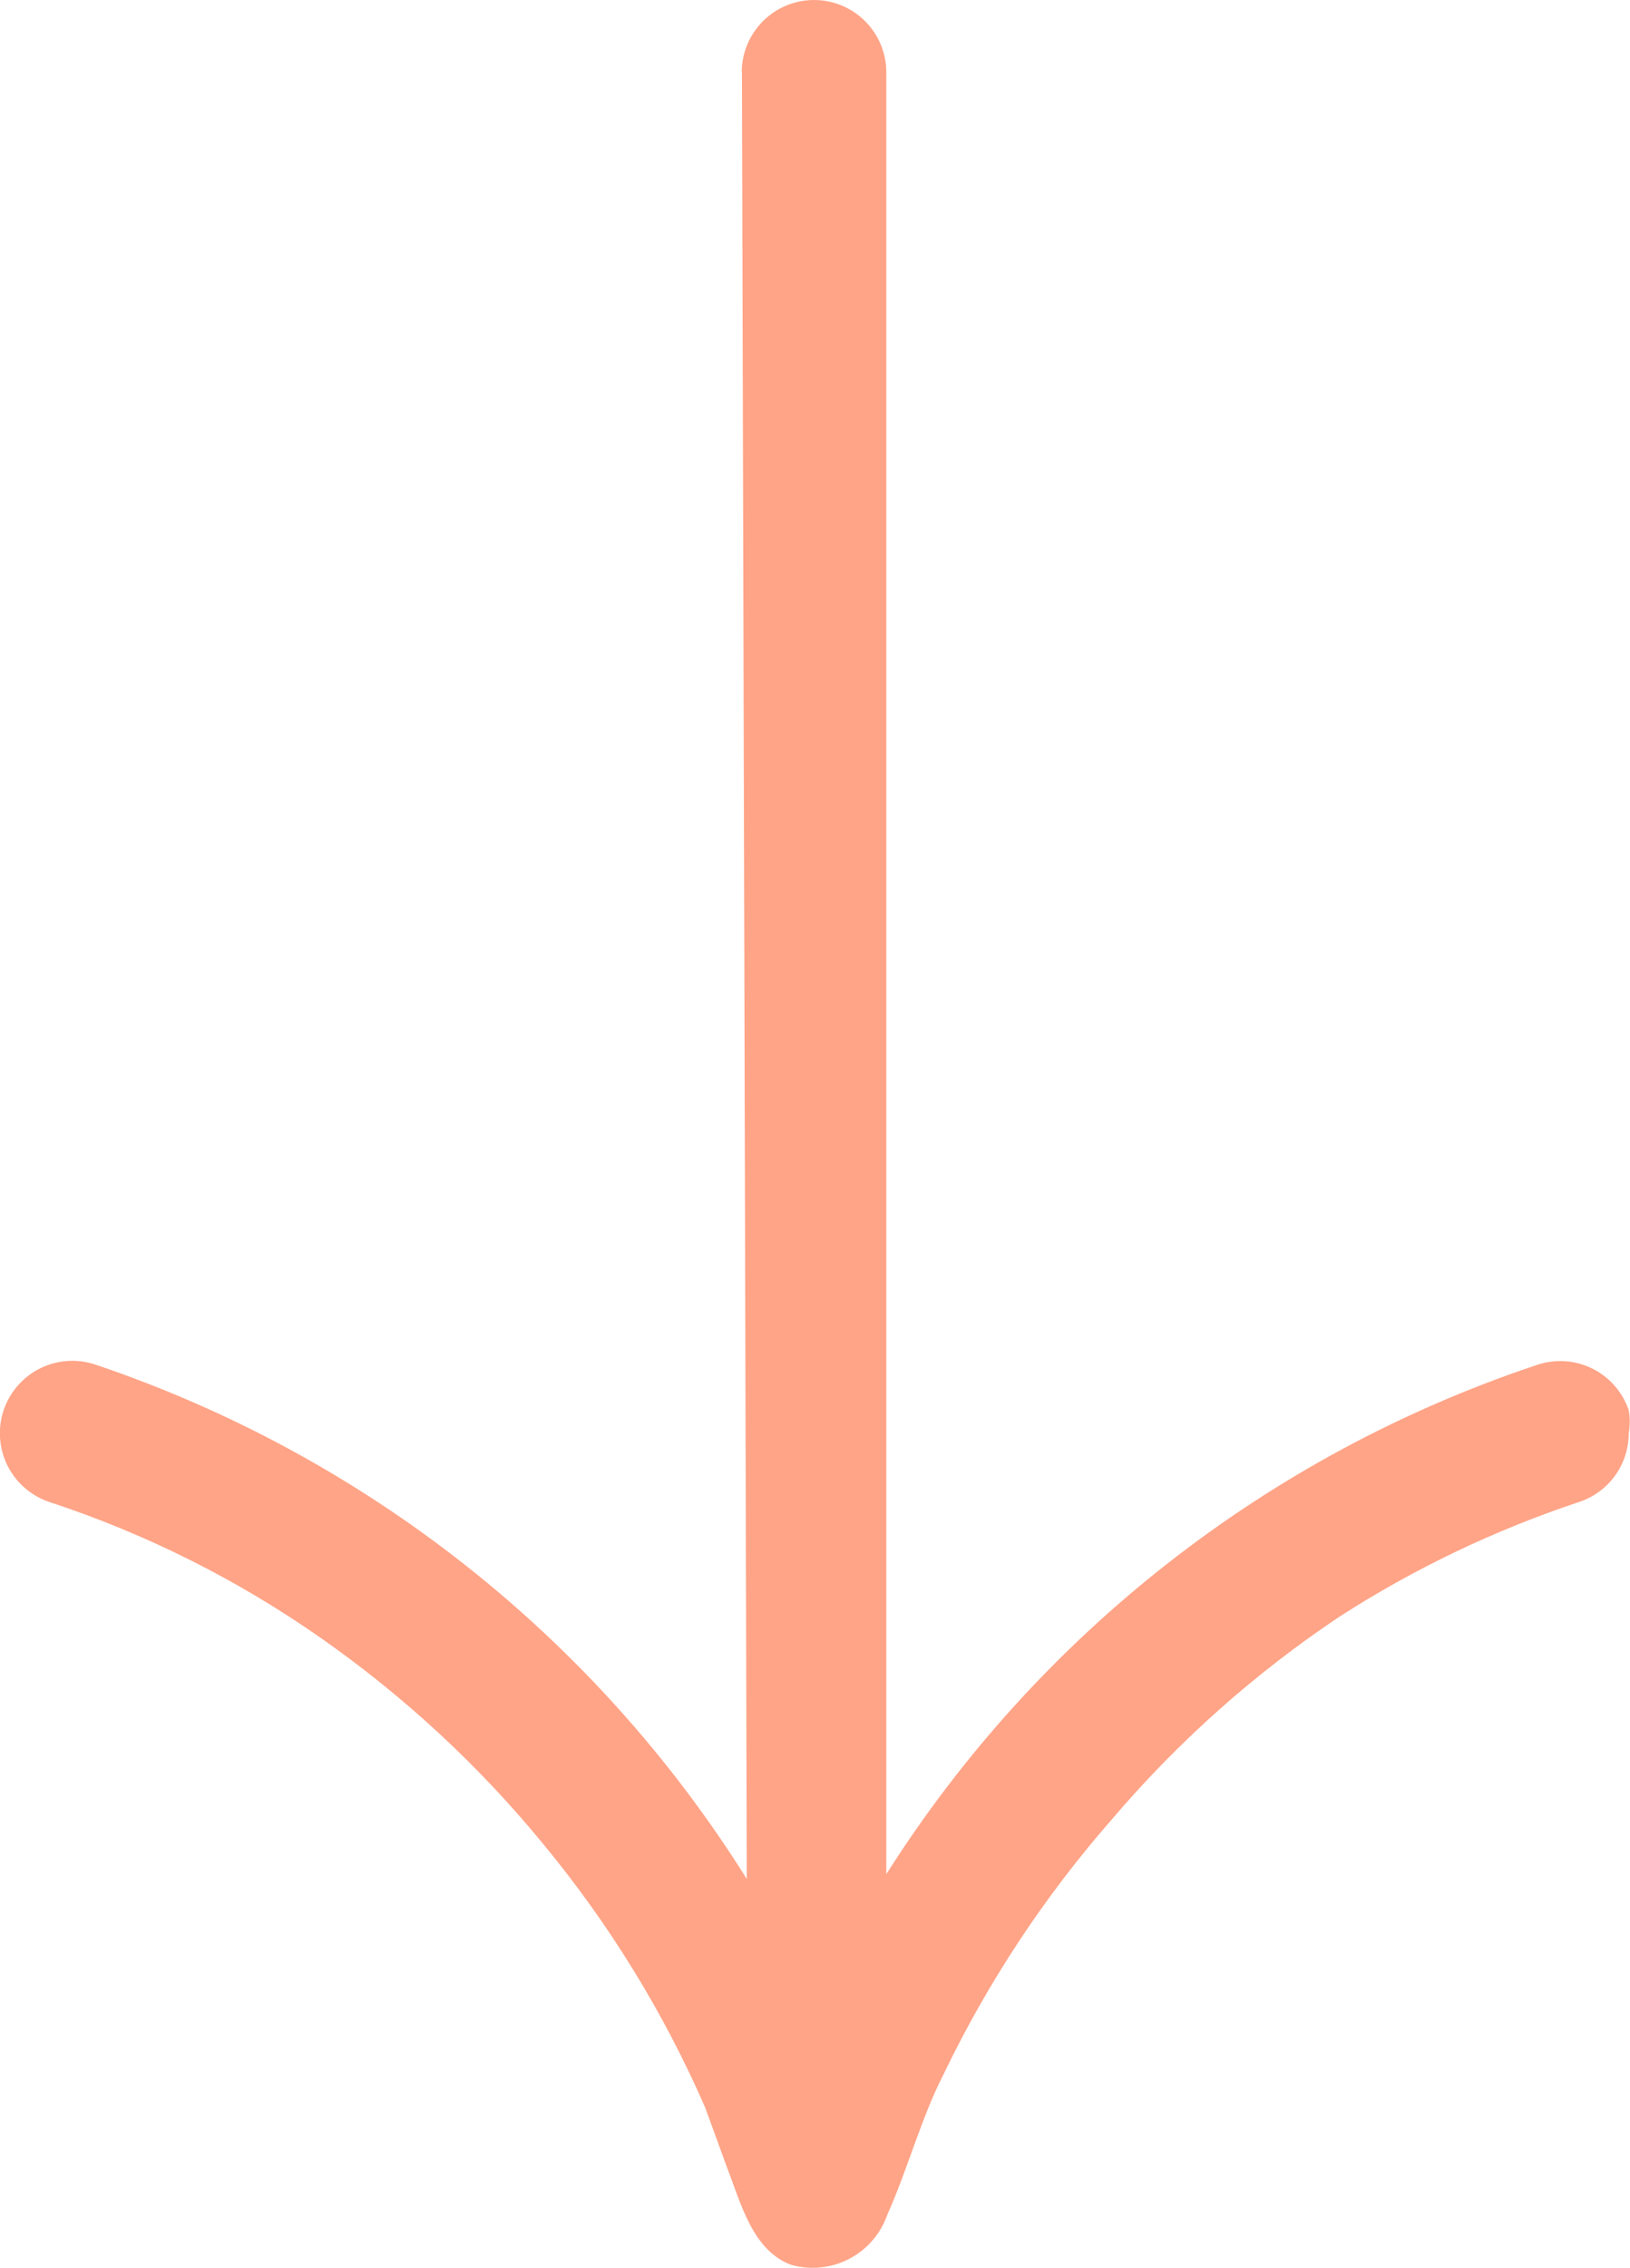 <?xml version="1.0" encoding="UTF-8"?><svg id="Layer_1" xmlns="http://www.w3.org/2000/svg" viewBox="0 0 216.22 300.69"><defs><style>.cls-1{fill:#ffa487;}</style></defs><path class="cls-1" d="M98.42,9.59l.64,239.54c-20.05-32-50.55-56.08-86.33-68.17-2.41-.83-5.05-.67-7.34,.44-2.29,1.12-4.04,3.09-4.88,5.5-.83,2.41-.67,5.05,.44,7.34,1.12,2.29,3.09,4.04,5.5,4.88,12.84,4.21,24.99,10.29,36.06,18.03,11.1,7.76,21.09,17.01,29.67,27.5,8.7,10.55,15.89,22.25,21.36,34.79l2.94,8.06c1.79,4.6,3.33,10.87,8.44,12.79,2.58,.74,5.34,.46,7.72-.78,2.38-1.24,4.19-3.34,5.07-5.87,2.69-6.01,4.48-12.79,7.42-18.54,5.89-12.26,13.42-23.66,22.38-33.89,8.77-10.3,18.93-19.34,30.18-26.86,9.93-6.39,20.63-11.5,31.84-15.22,1.9-.64,3.55-1.86,4.72-3.49,1.17-1.63,1.8-3.58,1.8-5.59,.18-1.01,.18-2.05,0-3.07-.82-2.41-2.55-4.39-4.83-5.52-2.28-1.13-4.91-1.3-7.32-.49-35.69,11.9-66.18,35.75-86.33,67.53V9.59c0-2.54-1.01-4.98-2.81-6.78-1.8-1.8-4.24-2.81-6.78-2.81s-4.98,1.01-6.78,2.81c-1.8,1.8-2.81,4.24-2.81,6.78Z"/></svg>